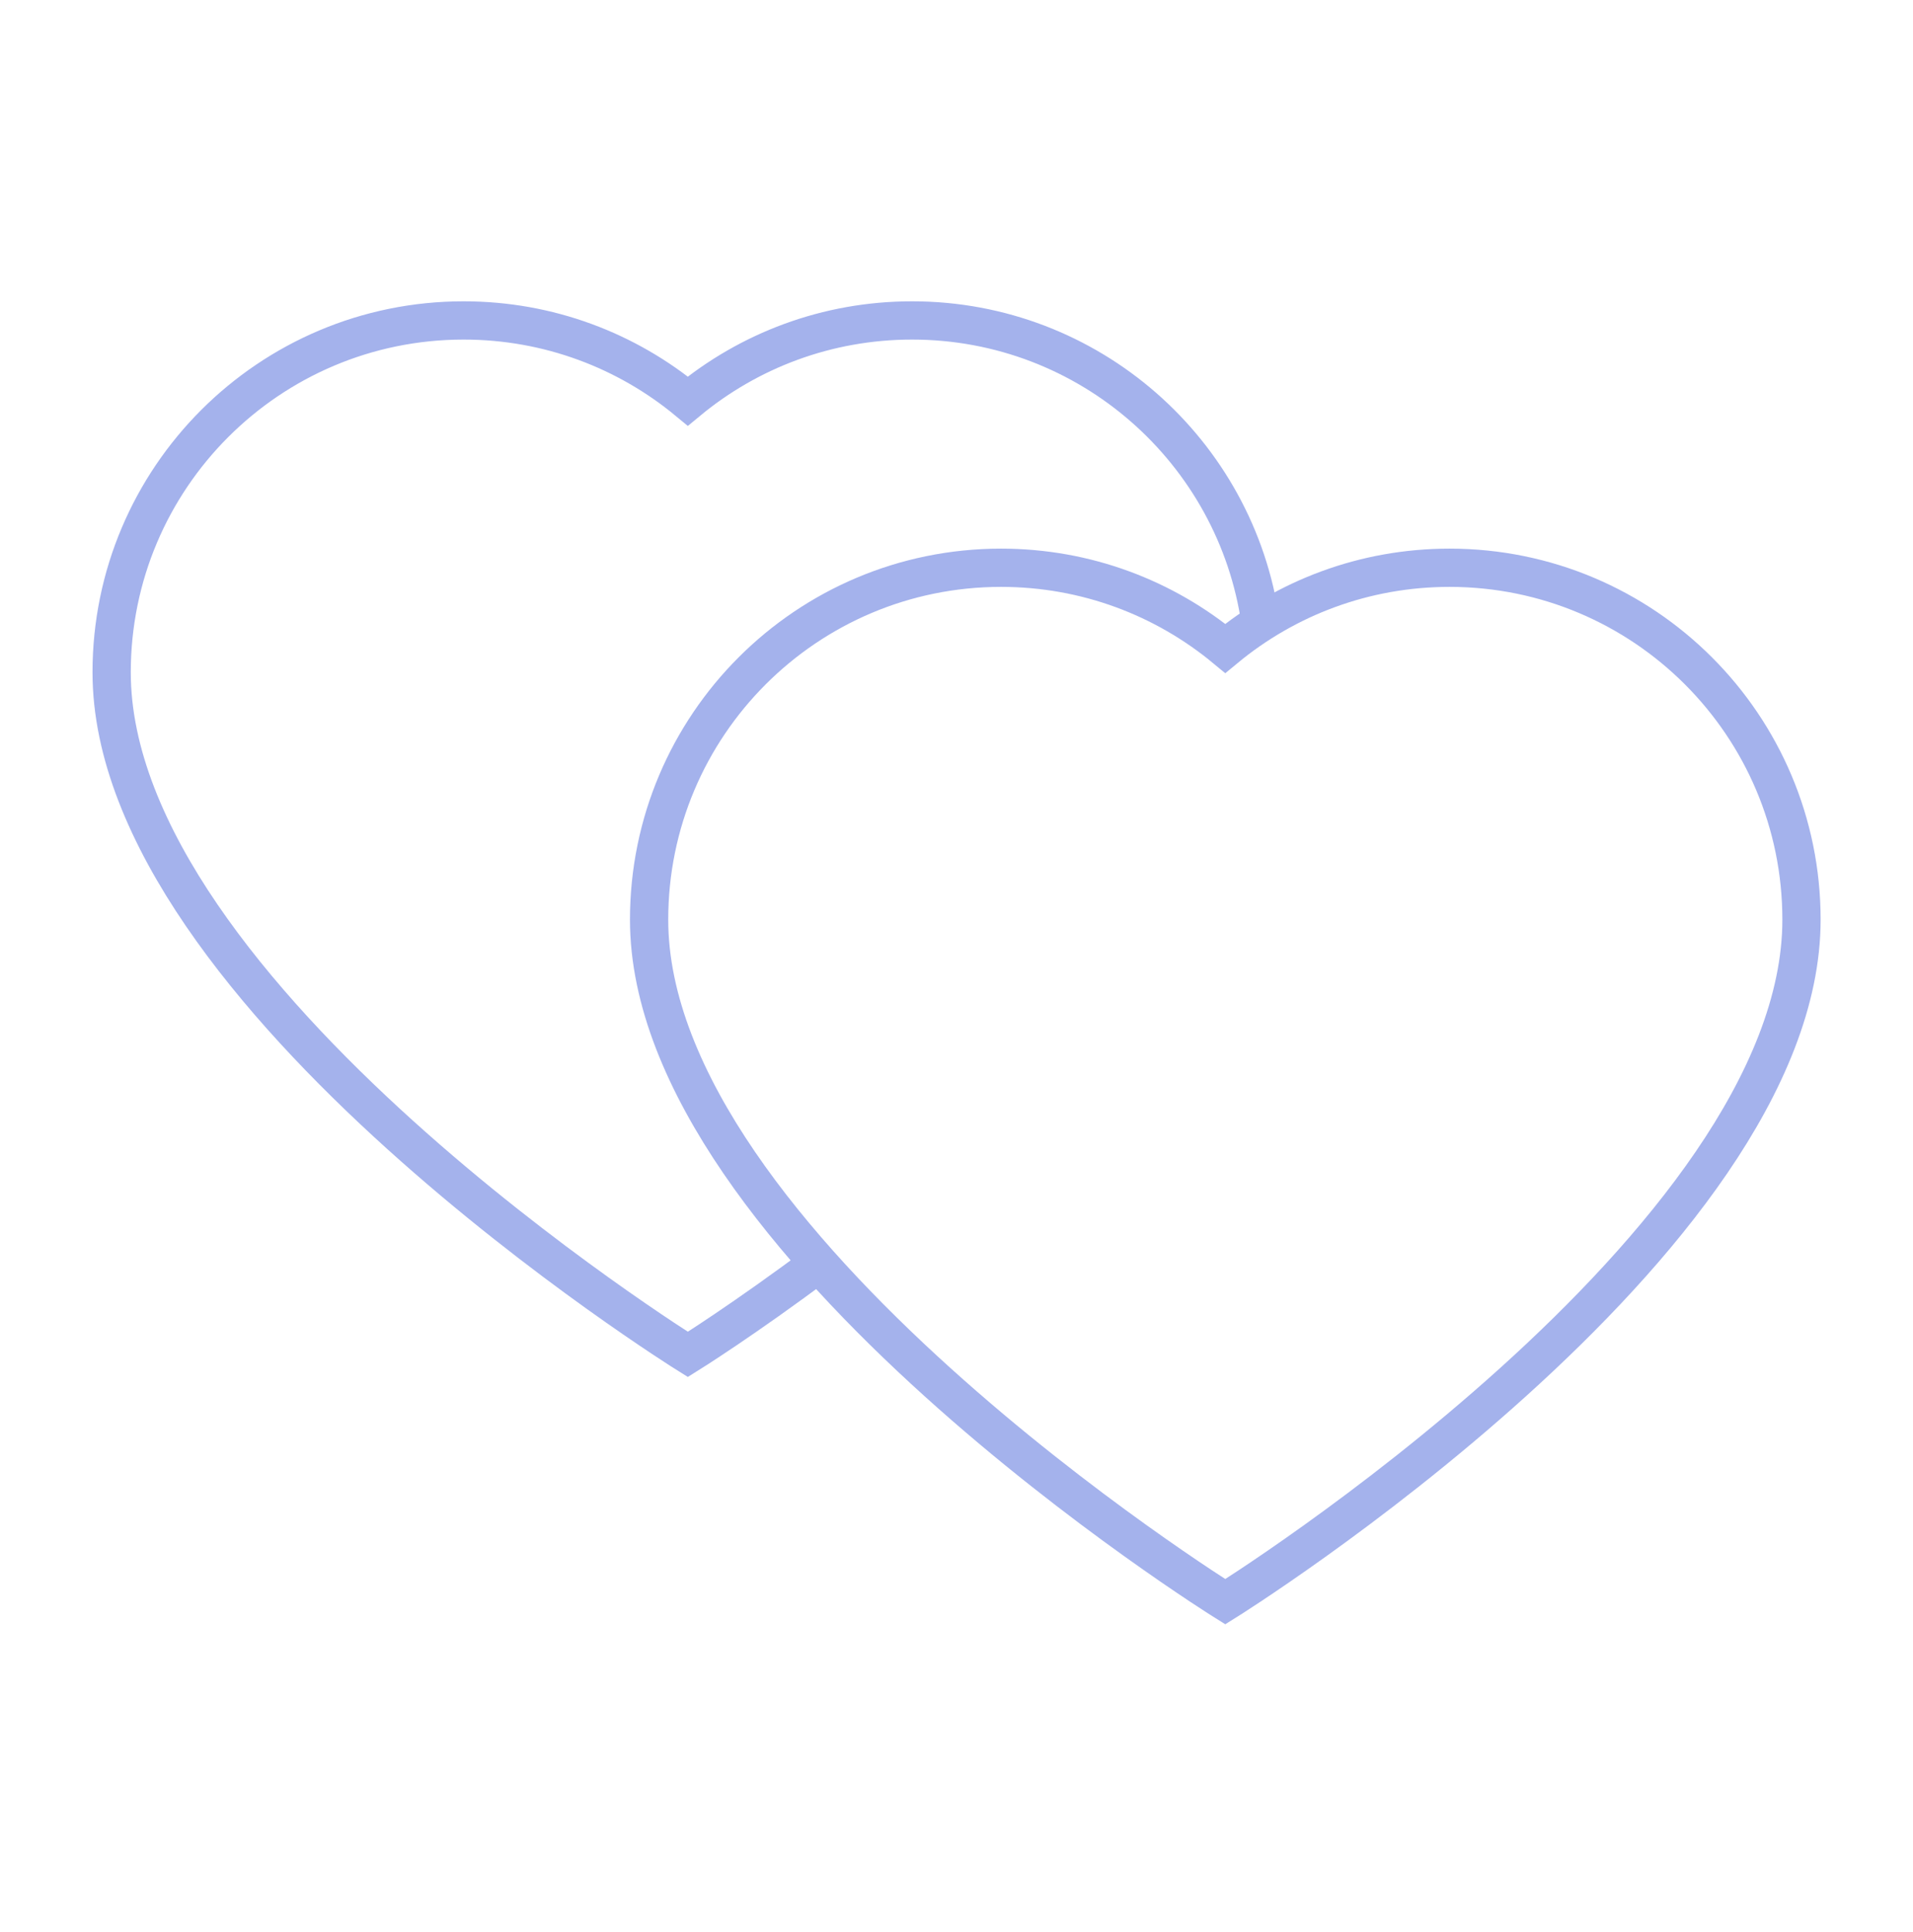 <svg width="100" height="101" viewBox="0 0 100 101" fill="none" xmlns="http://www.w3.org/2000/svg">
<path d="M65.89 32.523C64.616 23.607 56.947 16.752 47.678 16.752C43.223 16.752 39.139 18.334 35.956 20.969C32.773 18.334 28.688 16.752 24.234 16.752C14.073 16.752 5.836 24.989 5.836 35.15C5.836 52.039 35.956 70.805 35.956 70.805C35.956 70.805 38.887 68.979 42.921 65.953" stroke="#A4B2EC" stroke-width="2"/>
<path d="M75.773 29.681C85.933 29.681 94.171 37.917 94.171 48.078C94.171 64.967 64.05 83.734 64.05 83.734C64.05 83.734 33.931 64.967 33.931 48.078C33.931 37.917 42.168 29.681 52.328 29.681C56.783 29.681 60.867 31.263 64.05 33.897C67.234 31.263 71.318 29.681 75.773 29.681Z" stroke="#A4B2EC" stroke-width="2"/>
</svg>
